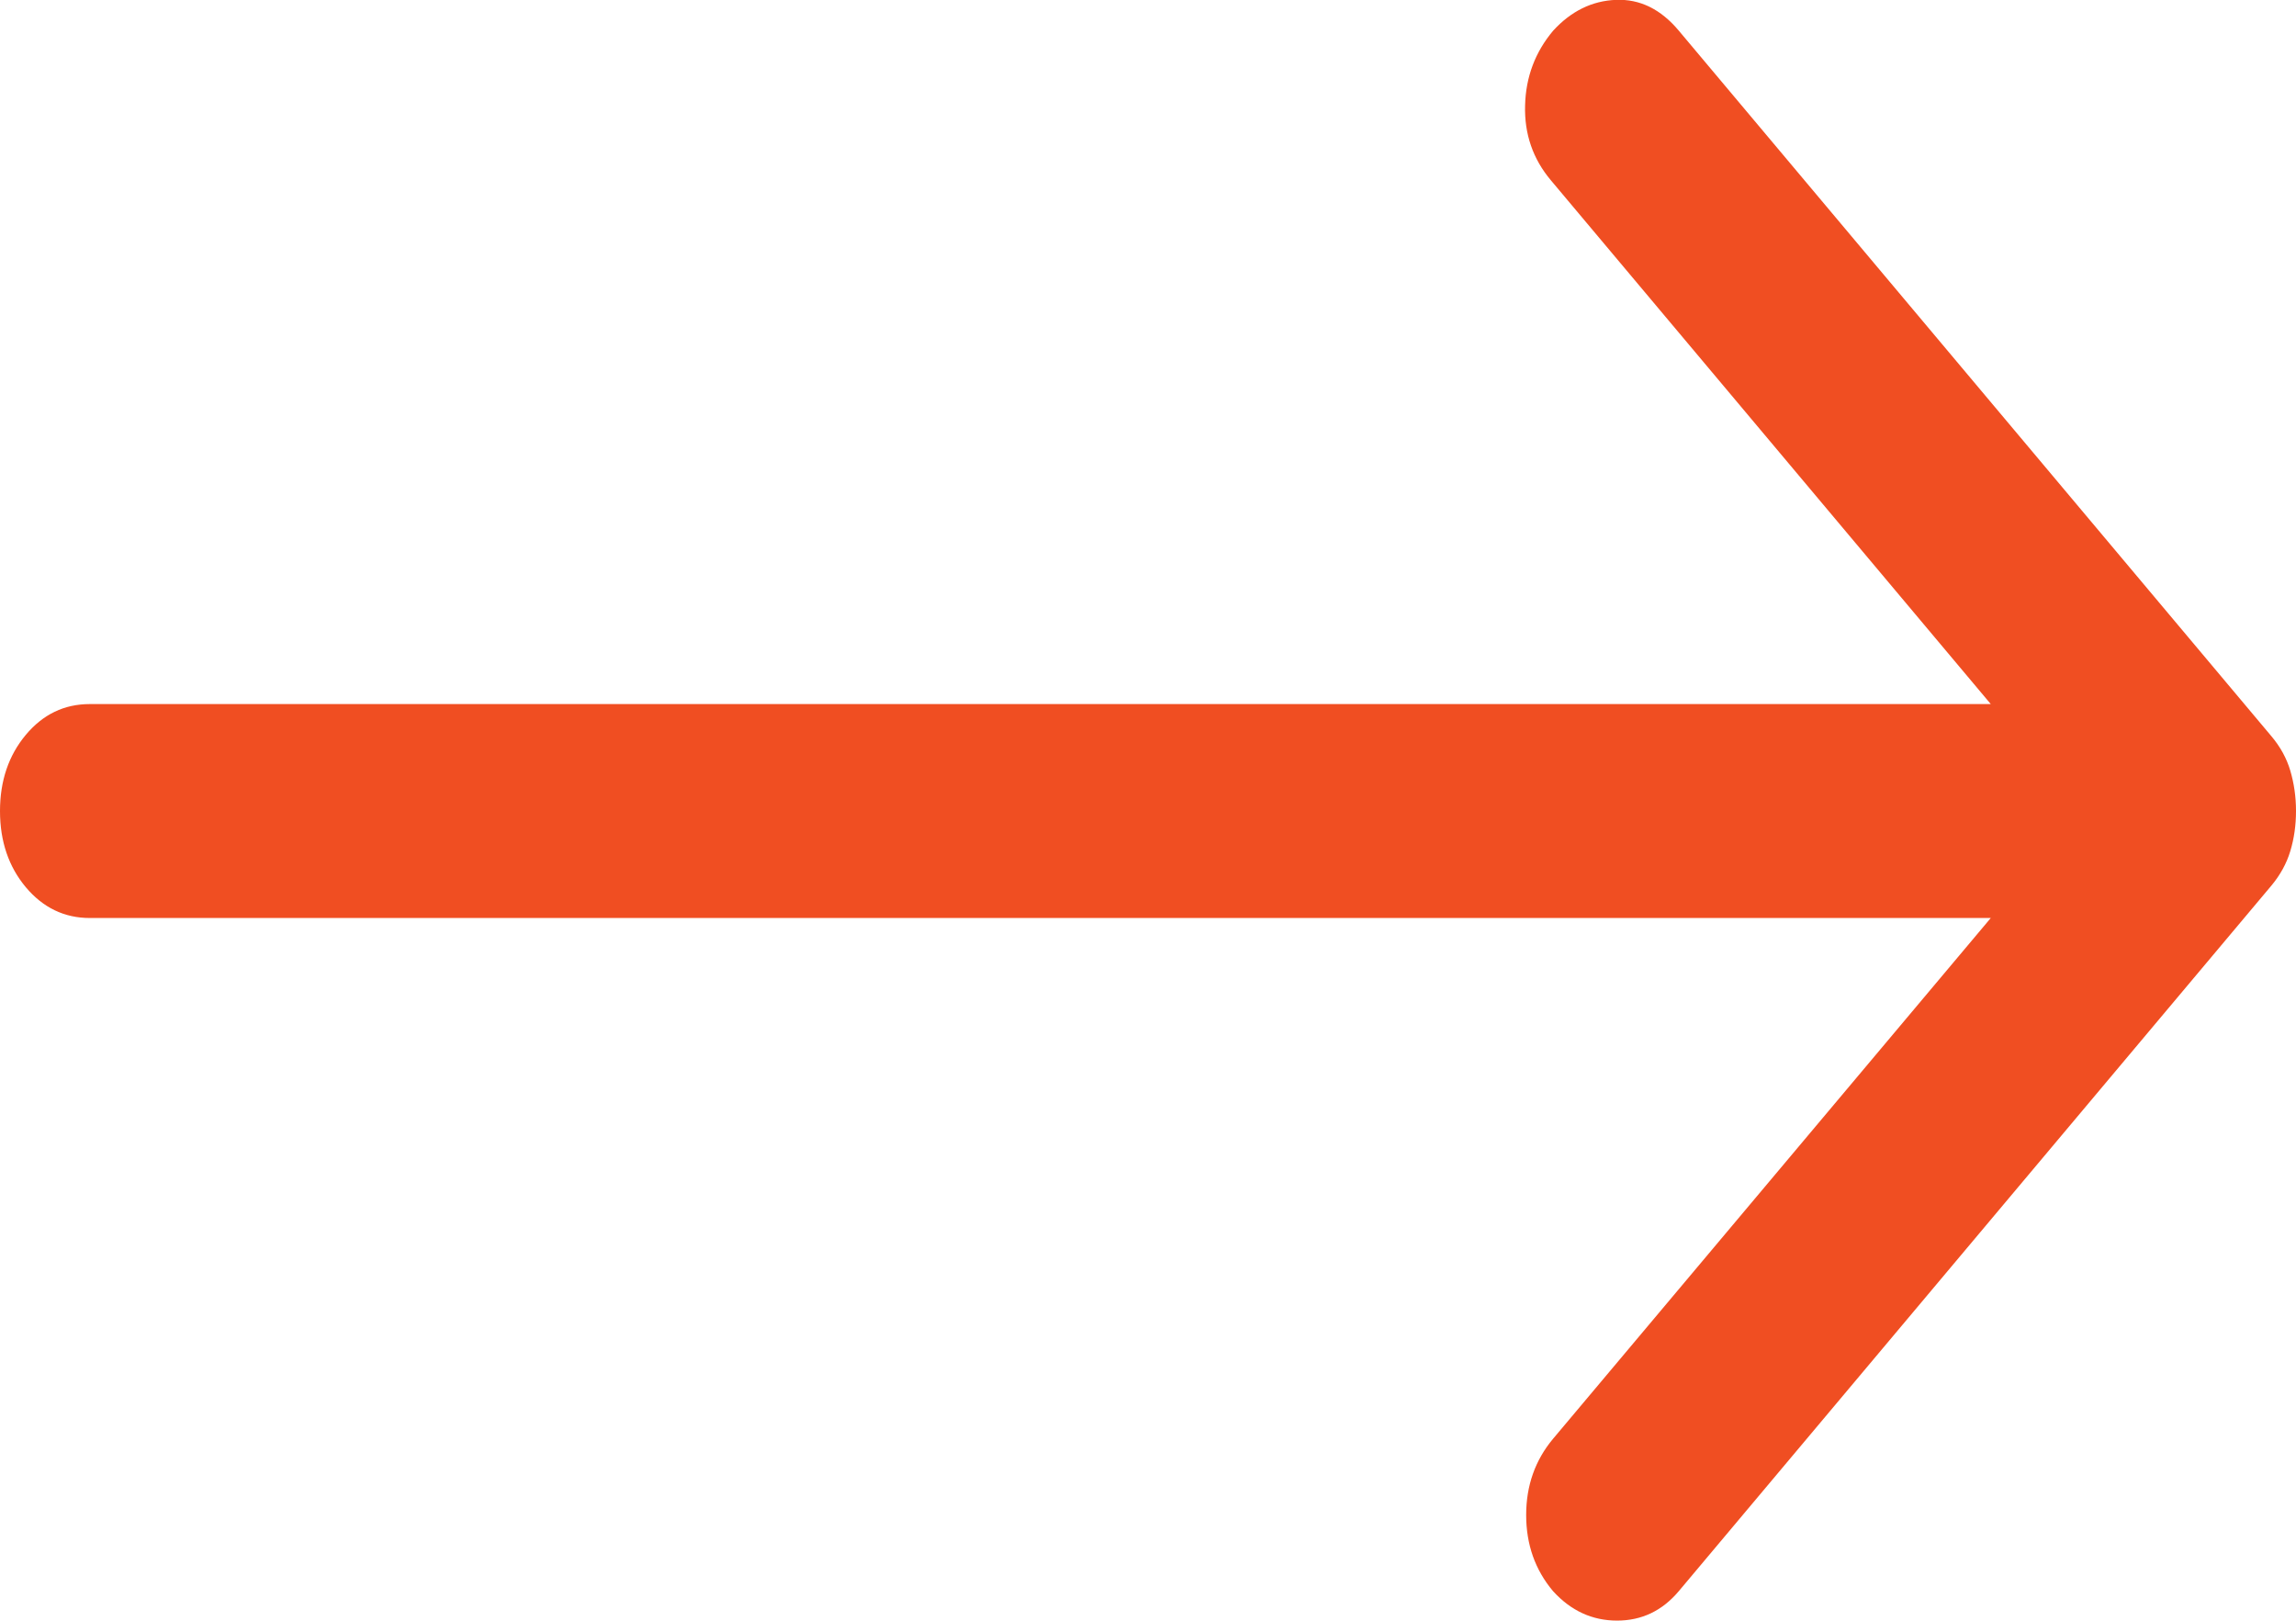 <svg fill="none" height="12" viewBox="0 0 17 12" width="17" xmlns="http://www.w3.org/2000/svg"><path d="m14.74 6.797h-14.075c-.188 0-.346-.076-.474-.228-.127-.152-.191-.34-.191-.564s.064-.412.191-.564c.127-.152.285-.228.474-.228h14.075l-3.257-3.878c-.133-.158-.197-.343-.191-.554.005-.211.075-.396.208-.554.133-.145.288-.221.465-.228.177-.007.332.069.465.228l4.387 5.223c.067.079.114.165.141.257s.042.191.042.297-.014.204-.042.297-.075.178-.141.257l-4.387 5.223c-.122.145-.274.218-.457.218s-.341-.072-.474-.218c-.133-.158-.199-.346-.199-.564s.067-.406.199-.564z" fill="#f04e22"/></svg>